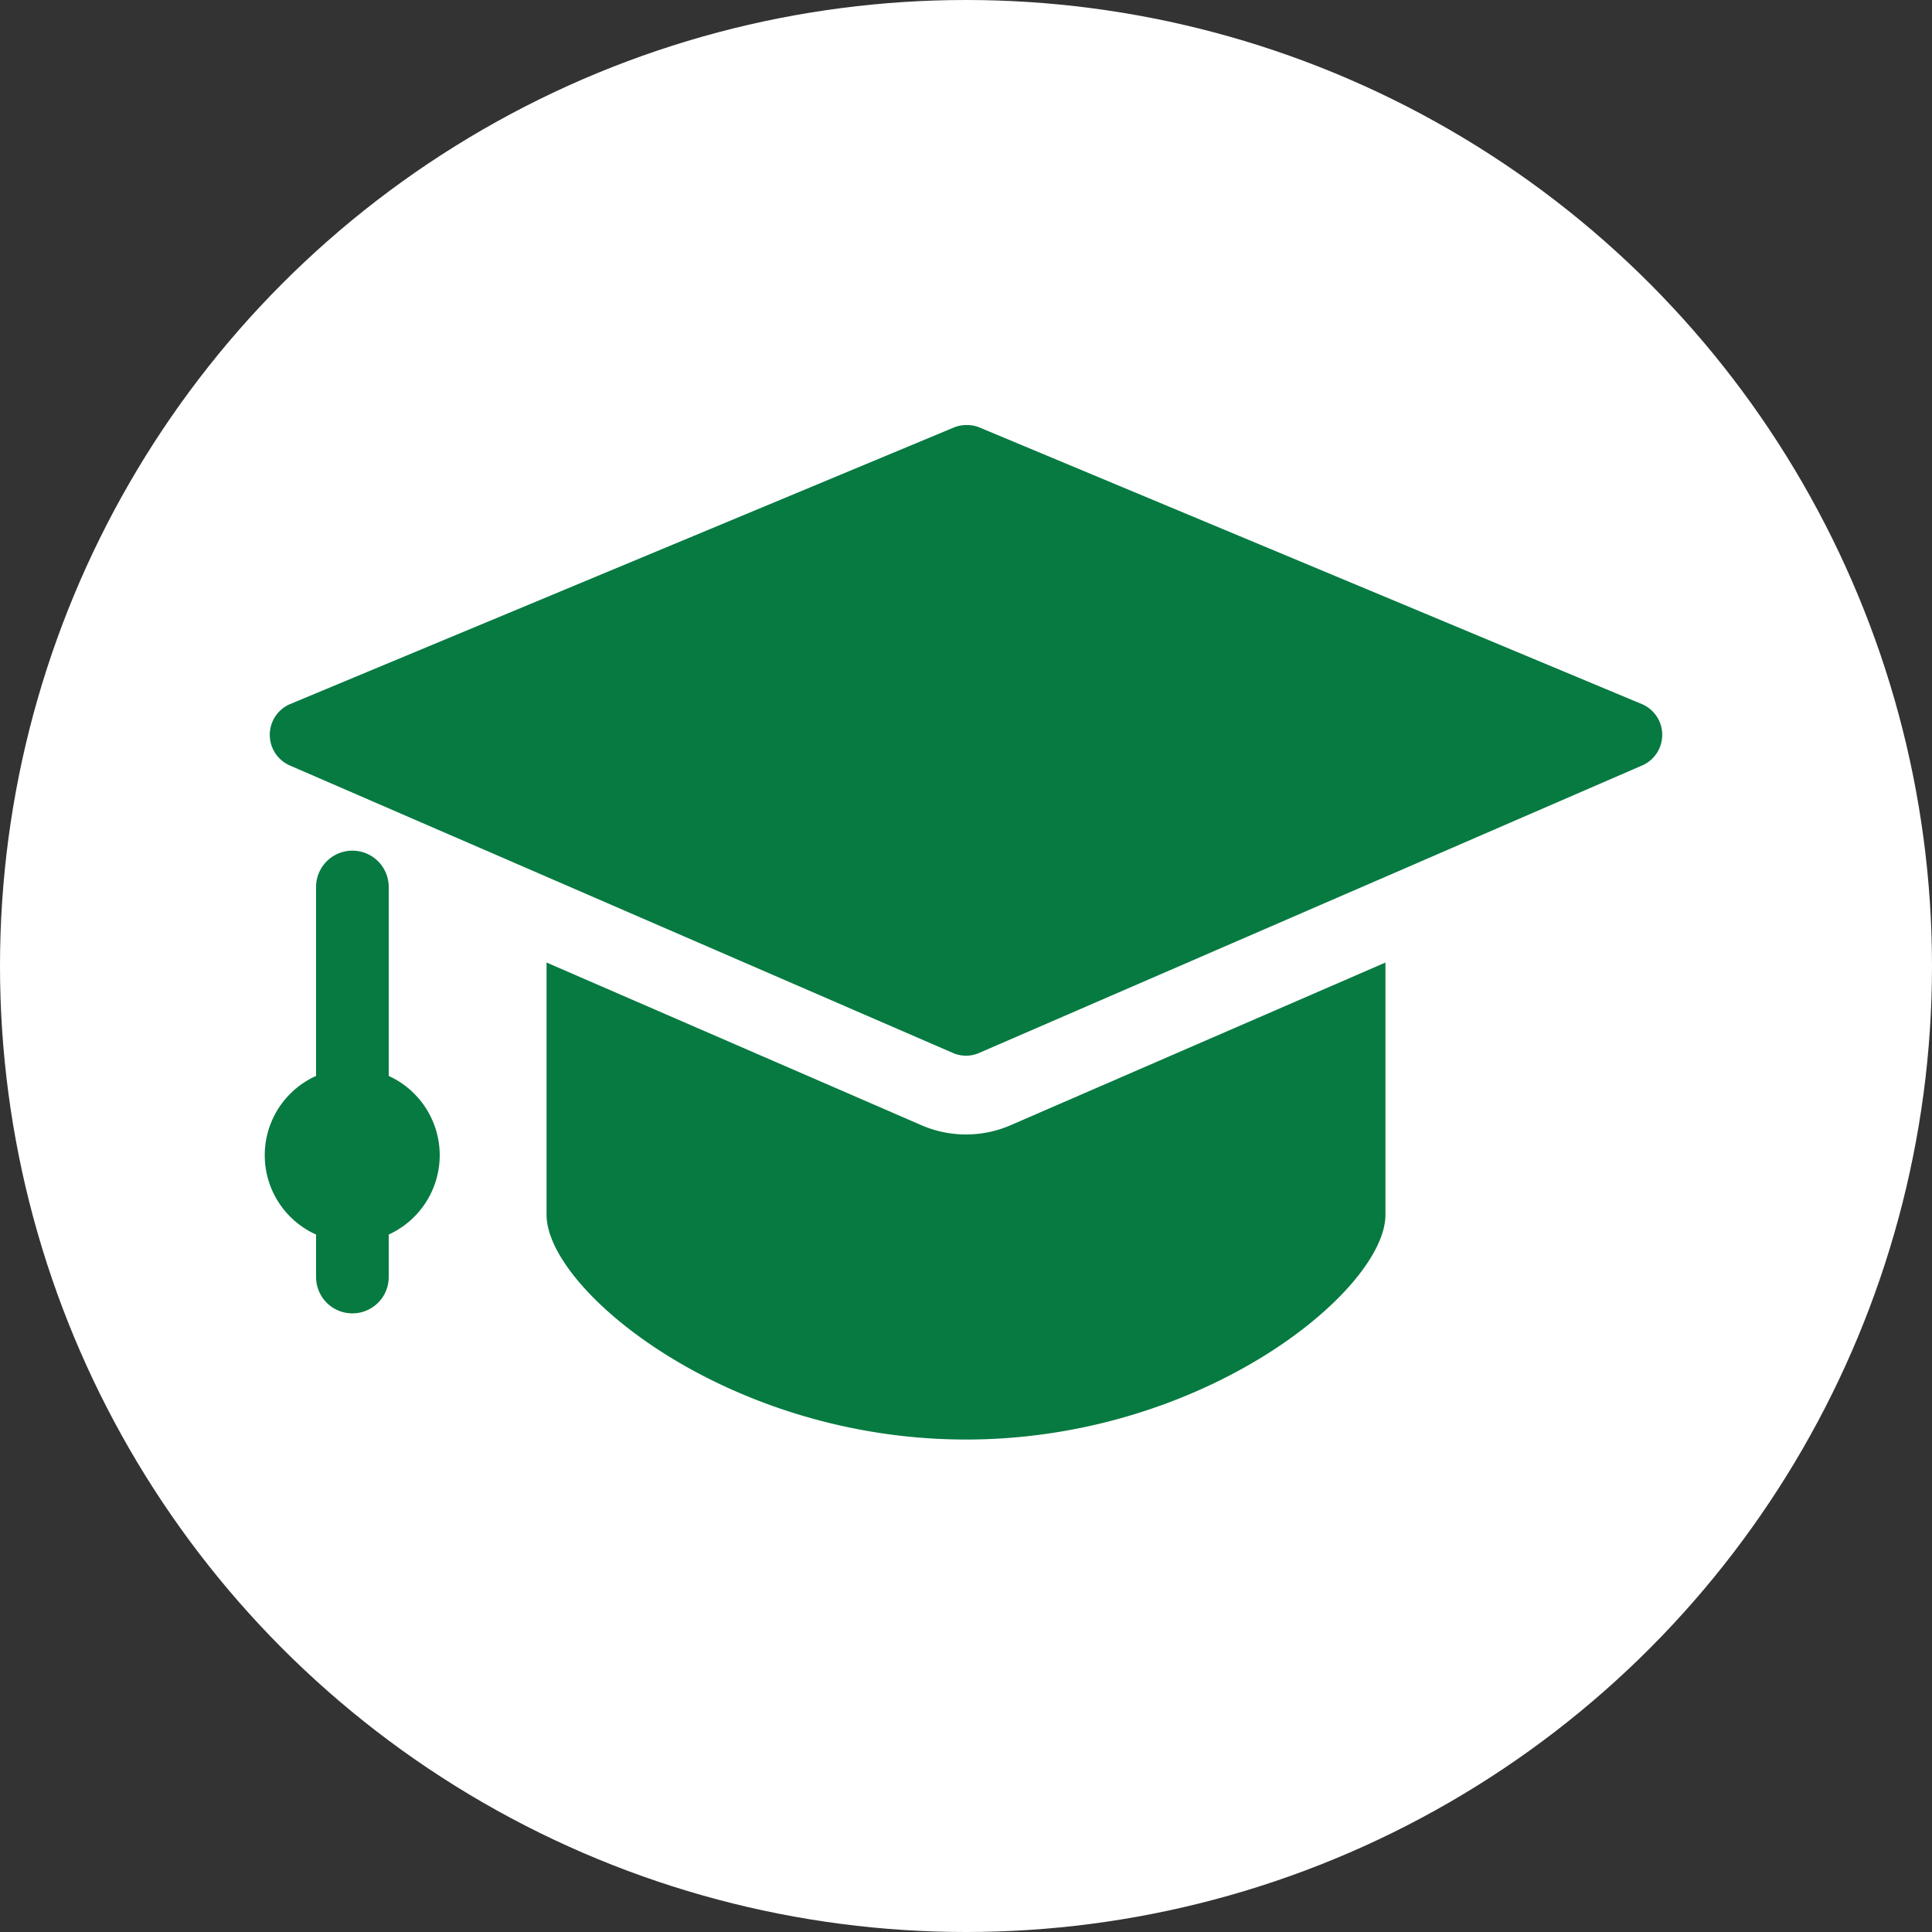 <svg xmlns="http://www.w3.org/2000/svg" viewBox="0 0 100 100"><rect x="0" y="0" width="100" height="100" fill="#333333" stroke="none"/><defs><style>.cls-1{fill:#fff;}.cls-2{fill:#067a41;}</style></defs><g id="レイヤー_2" data-name="レイヤー 2"><g id="レイヤー_3" data-name="レイヤー 3"><circle class="cls-1" cx="50" cy="50" r="50"/><path class="cls-2" d="M26.25,38.32c0,5.25,10.64,9.5,23.75,9.5s23.75-4.25,23.75-9.5V62.88c0,5.25-10.64,13.67-23.75,13.67S26.25,68.13,26.25,62.88Z"/><path class="cls-1" d="M50,78.58c-13.64,0-25.78-8.78-25.78-15.7V38.32a2,2,0,1,1,4.07,0c0,3.12,8.26,7.47,21.71,7.47s21.71-4.35,21.71-7.47a2,2,0,1,1,4.07,0V62.88C75.78,69.8,63.64,78.58,50,78.58ZM28.29,44.76V62.88c0,3.88,9.39,11.63,21.71,11.63s21.71-7.75,21.71-11.63V44.76c-4.89,3.34-13.47,5.1-21.71,5.1S33.18,48.1,28.29,44.76Z"/><path class="cls-2" d="M51.49,56.37,85.81,41.48a3.75,3.75,0,0,0,0-6.91L51.45,20.23a3.74,3.74,0,0,0-2.9,0L14.24,34.57a3.75,3.75,0,0,0-.05,6.91L48.51,56.37A3.68,3.68,0,0,0,51.49,56.37Z"/><path class="cls-1" d="M50,58.72a5.8,5.8,0,0,1-2.31-.48L13.38,43.35a5.79,5.79,0,0,1,.07-10.66L47.77,18.35a5.8,5.8,0,0,1,4.46,0L86.55,32.69a5.79,5.79,0,0,1,.07,10.66L52.31,58.24A5.8,5.8,0,0,1,50,58.72ZM50,22a1.7,1.7,0,0,0-.66.14L15,36.45a1.73,1.73,0,0,0,0,3.17L49.32,54.5a1.69,1.69,0,0,0,1.36,0h0L85,39.62a1.73,1.73,0,0,0,0-3.17L50.66,22.11A1.7,1.7,0,0,0,50,22Z"/><path class="cls-2" d="M22.76,59.79a4.52,4.52,0,0,0-2.64-4.1V45.91a1.88,1.88,0,0,0-3.76,0v9.78a4.5,4.5,0,0,0,0,8.21v2.2a1.88,1.88,0,0,0,3.76,0V63.9A4.52,4.52,0,0,0,22.76,59.79Z"/></g></g></svg>